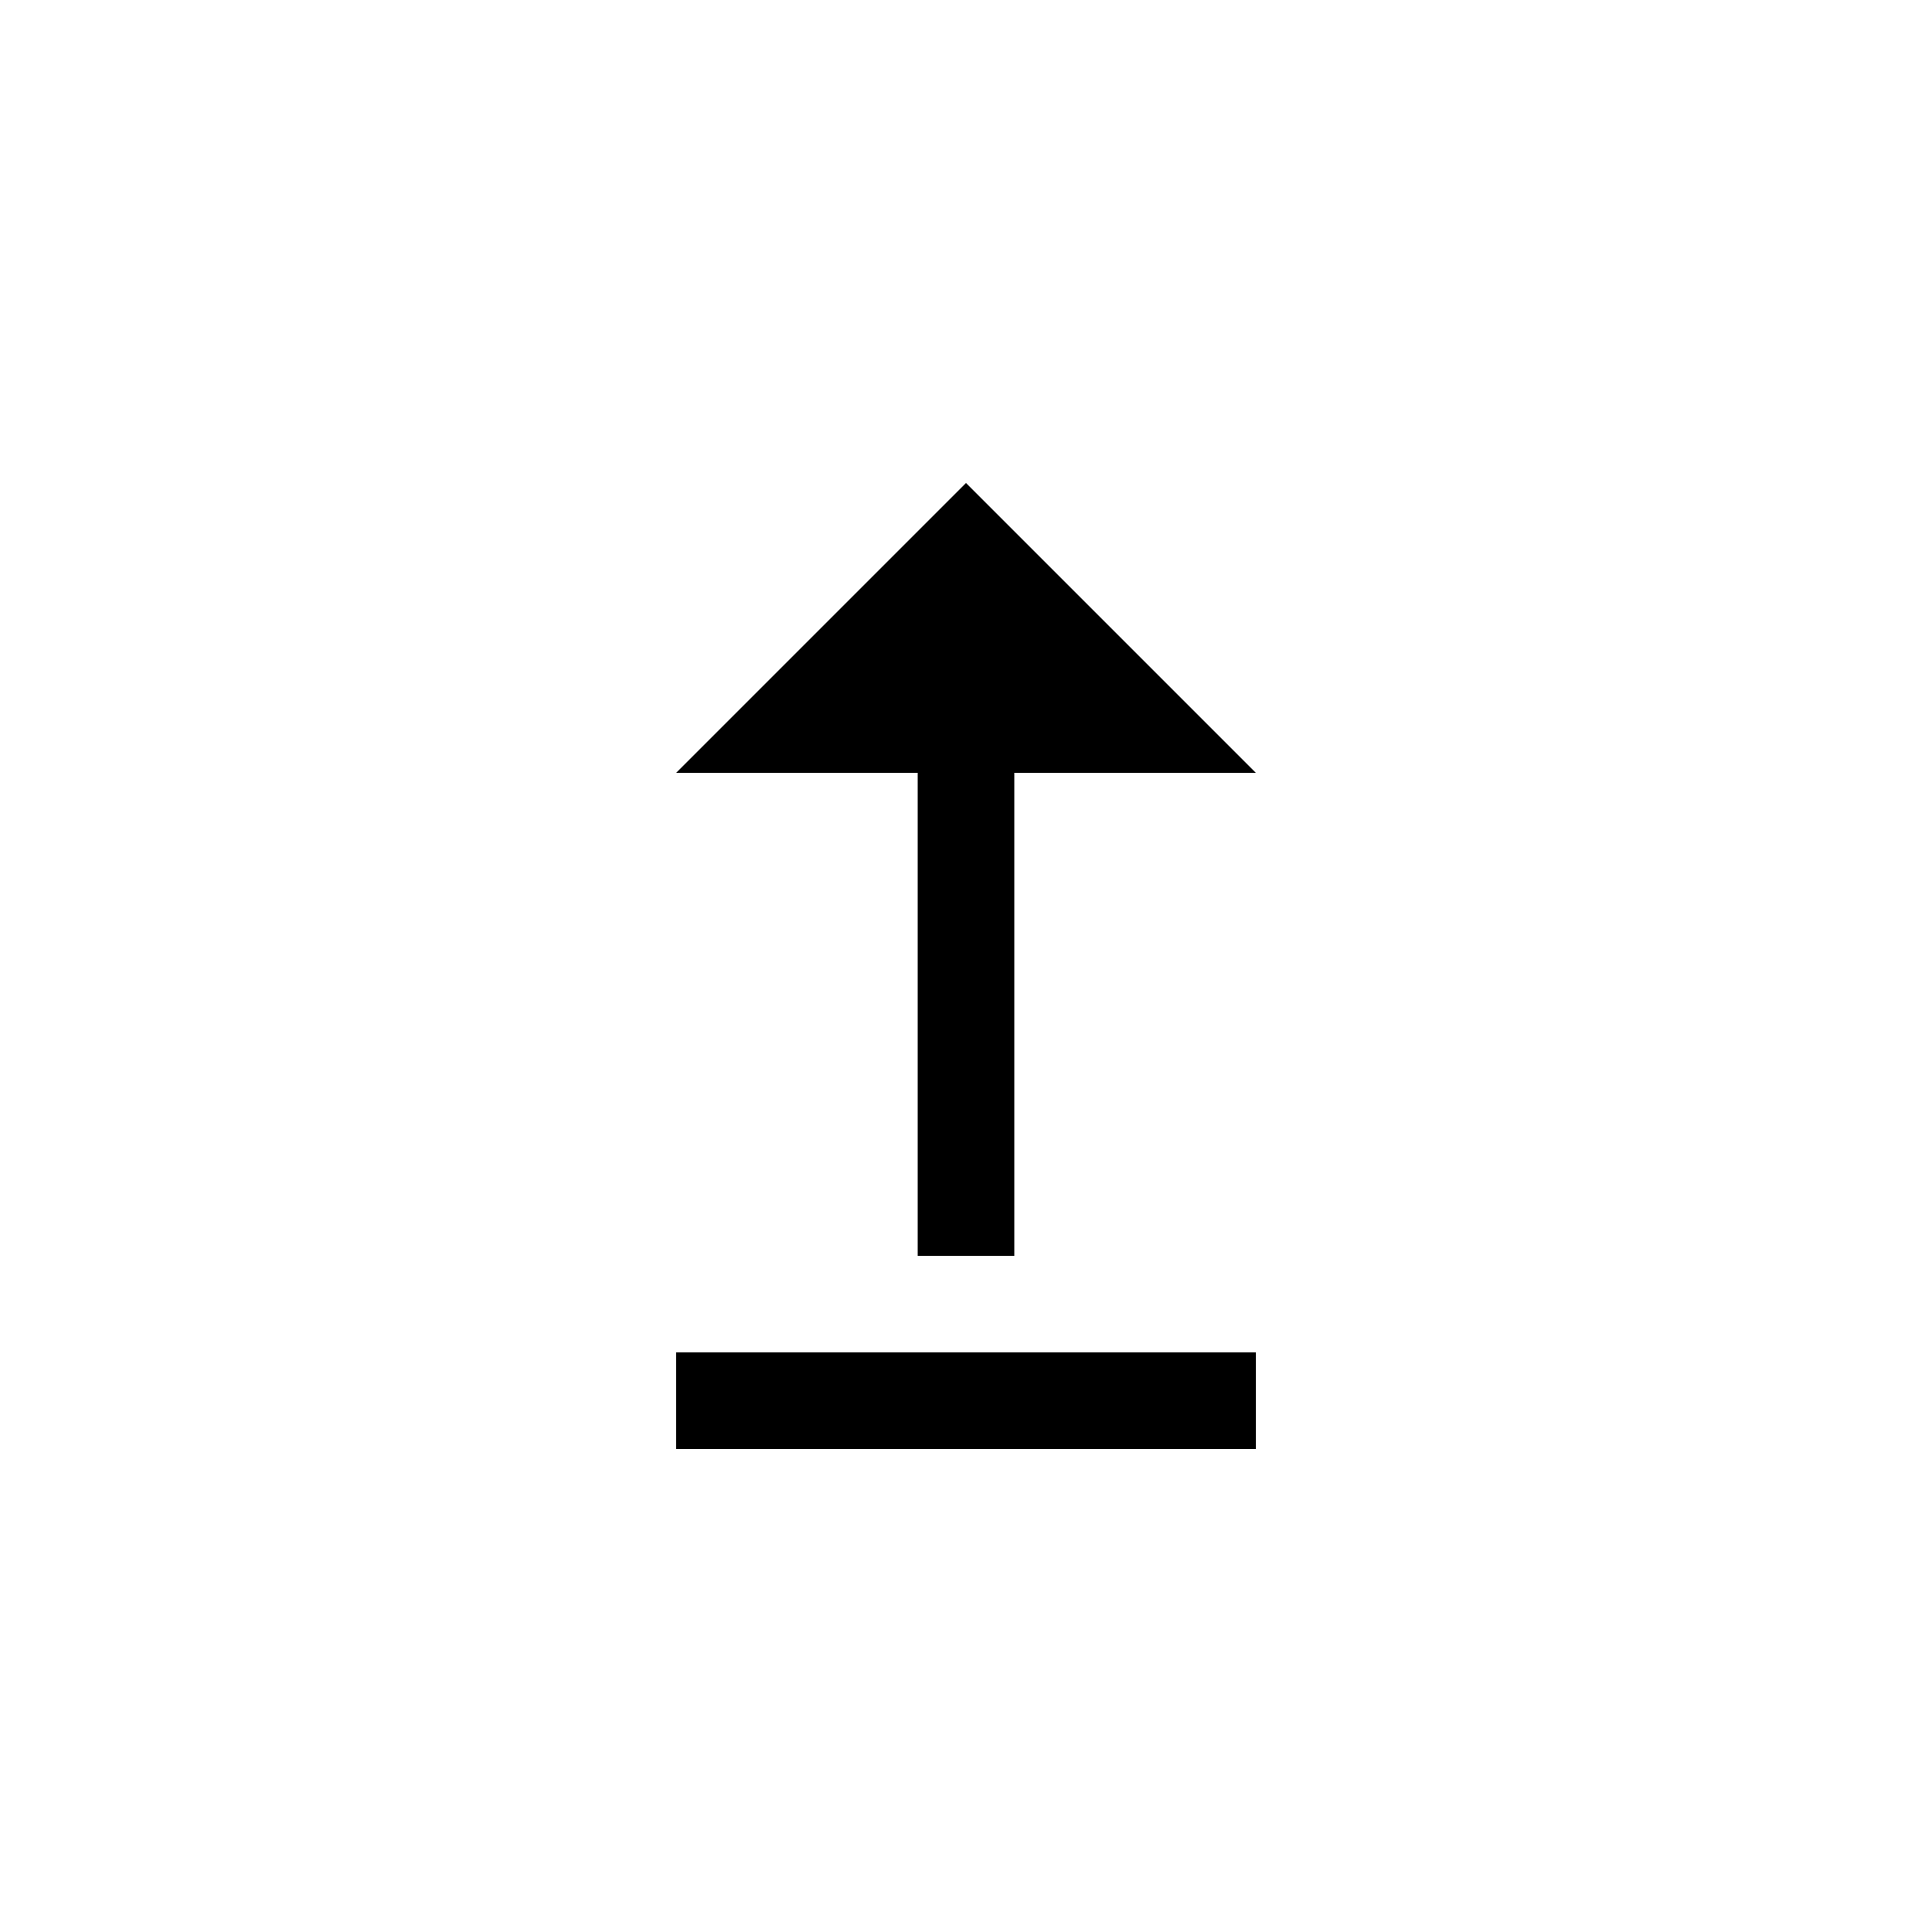 <svg xmlns="http://www.w3.org/2000/svg" enable-background="new 0 0 20 20" height="20" viewBox="0 0 20 20" width="20"><g><rect fill="none" height="20" width="20"/><path d="M13,14v1H7v-1H13z M9.5,8v5h1V8H13l-3-3L7,8H9.5z"/></g></svg>